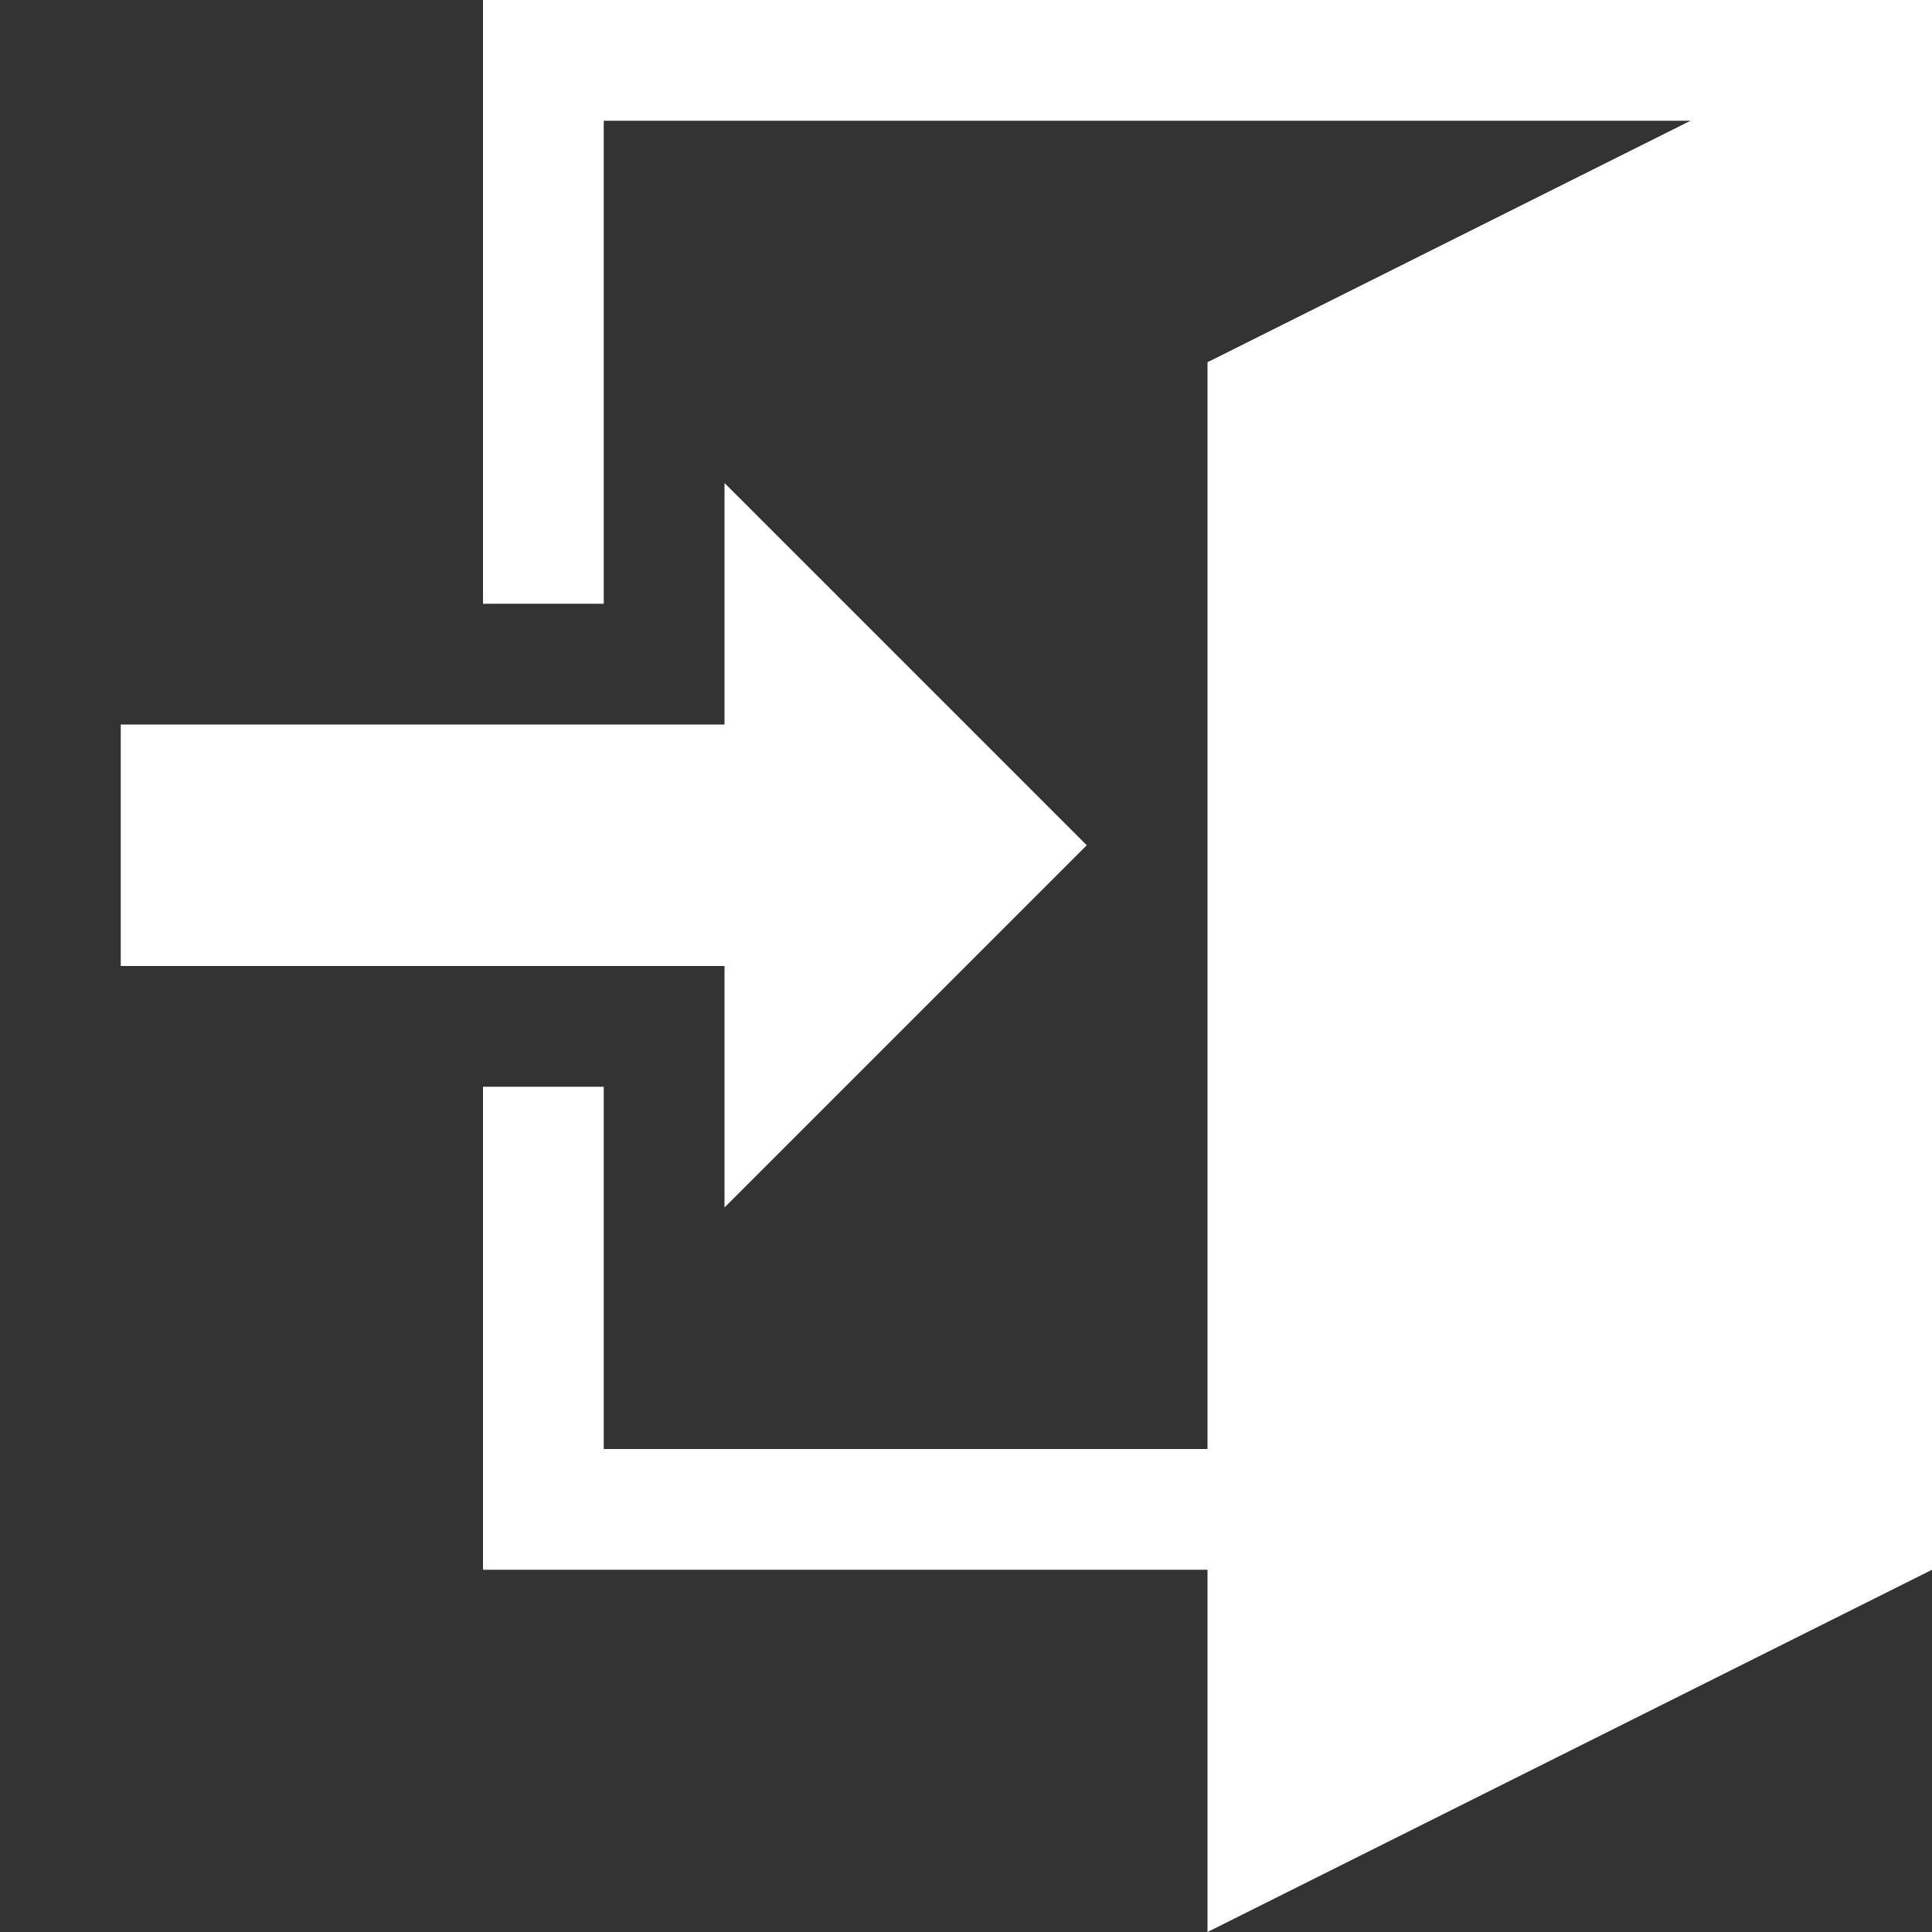 <svg width="50" height="50" viewBox="0 0 50 50" fill="none" xmlns="http://www.w3.org/2000/svg">
<rect x="0" y="0" width="50" height="50" fill="#333333" stroke="none"/>
<path d="M18.75 25H3.125V18.75H18.75V12.5L28.125 21.875L18.75 31.25V25ZM50 0V40.625L31.25 50V40.625H12.5V28.125H15.625V37.5H31.25V9.375L43.75 3.125H15.625V15.625H12.5V0H50Z" fill="white"/>
</svg>
